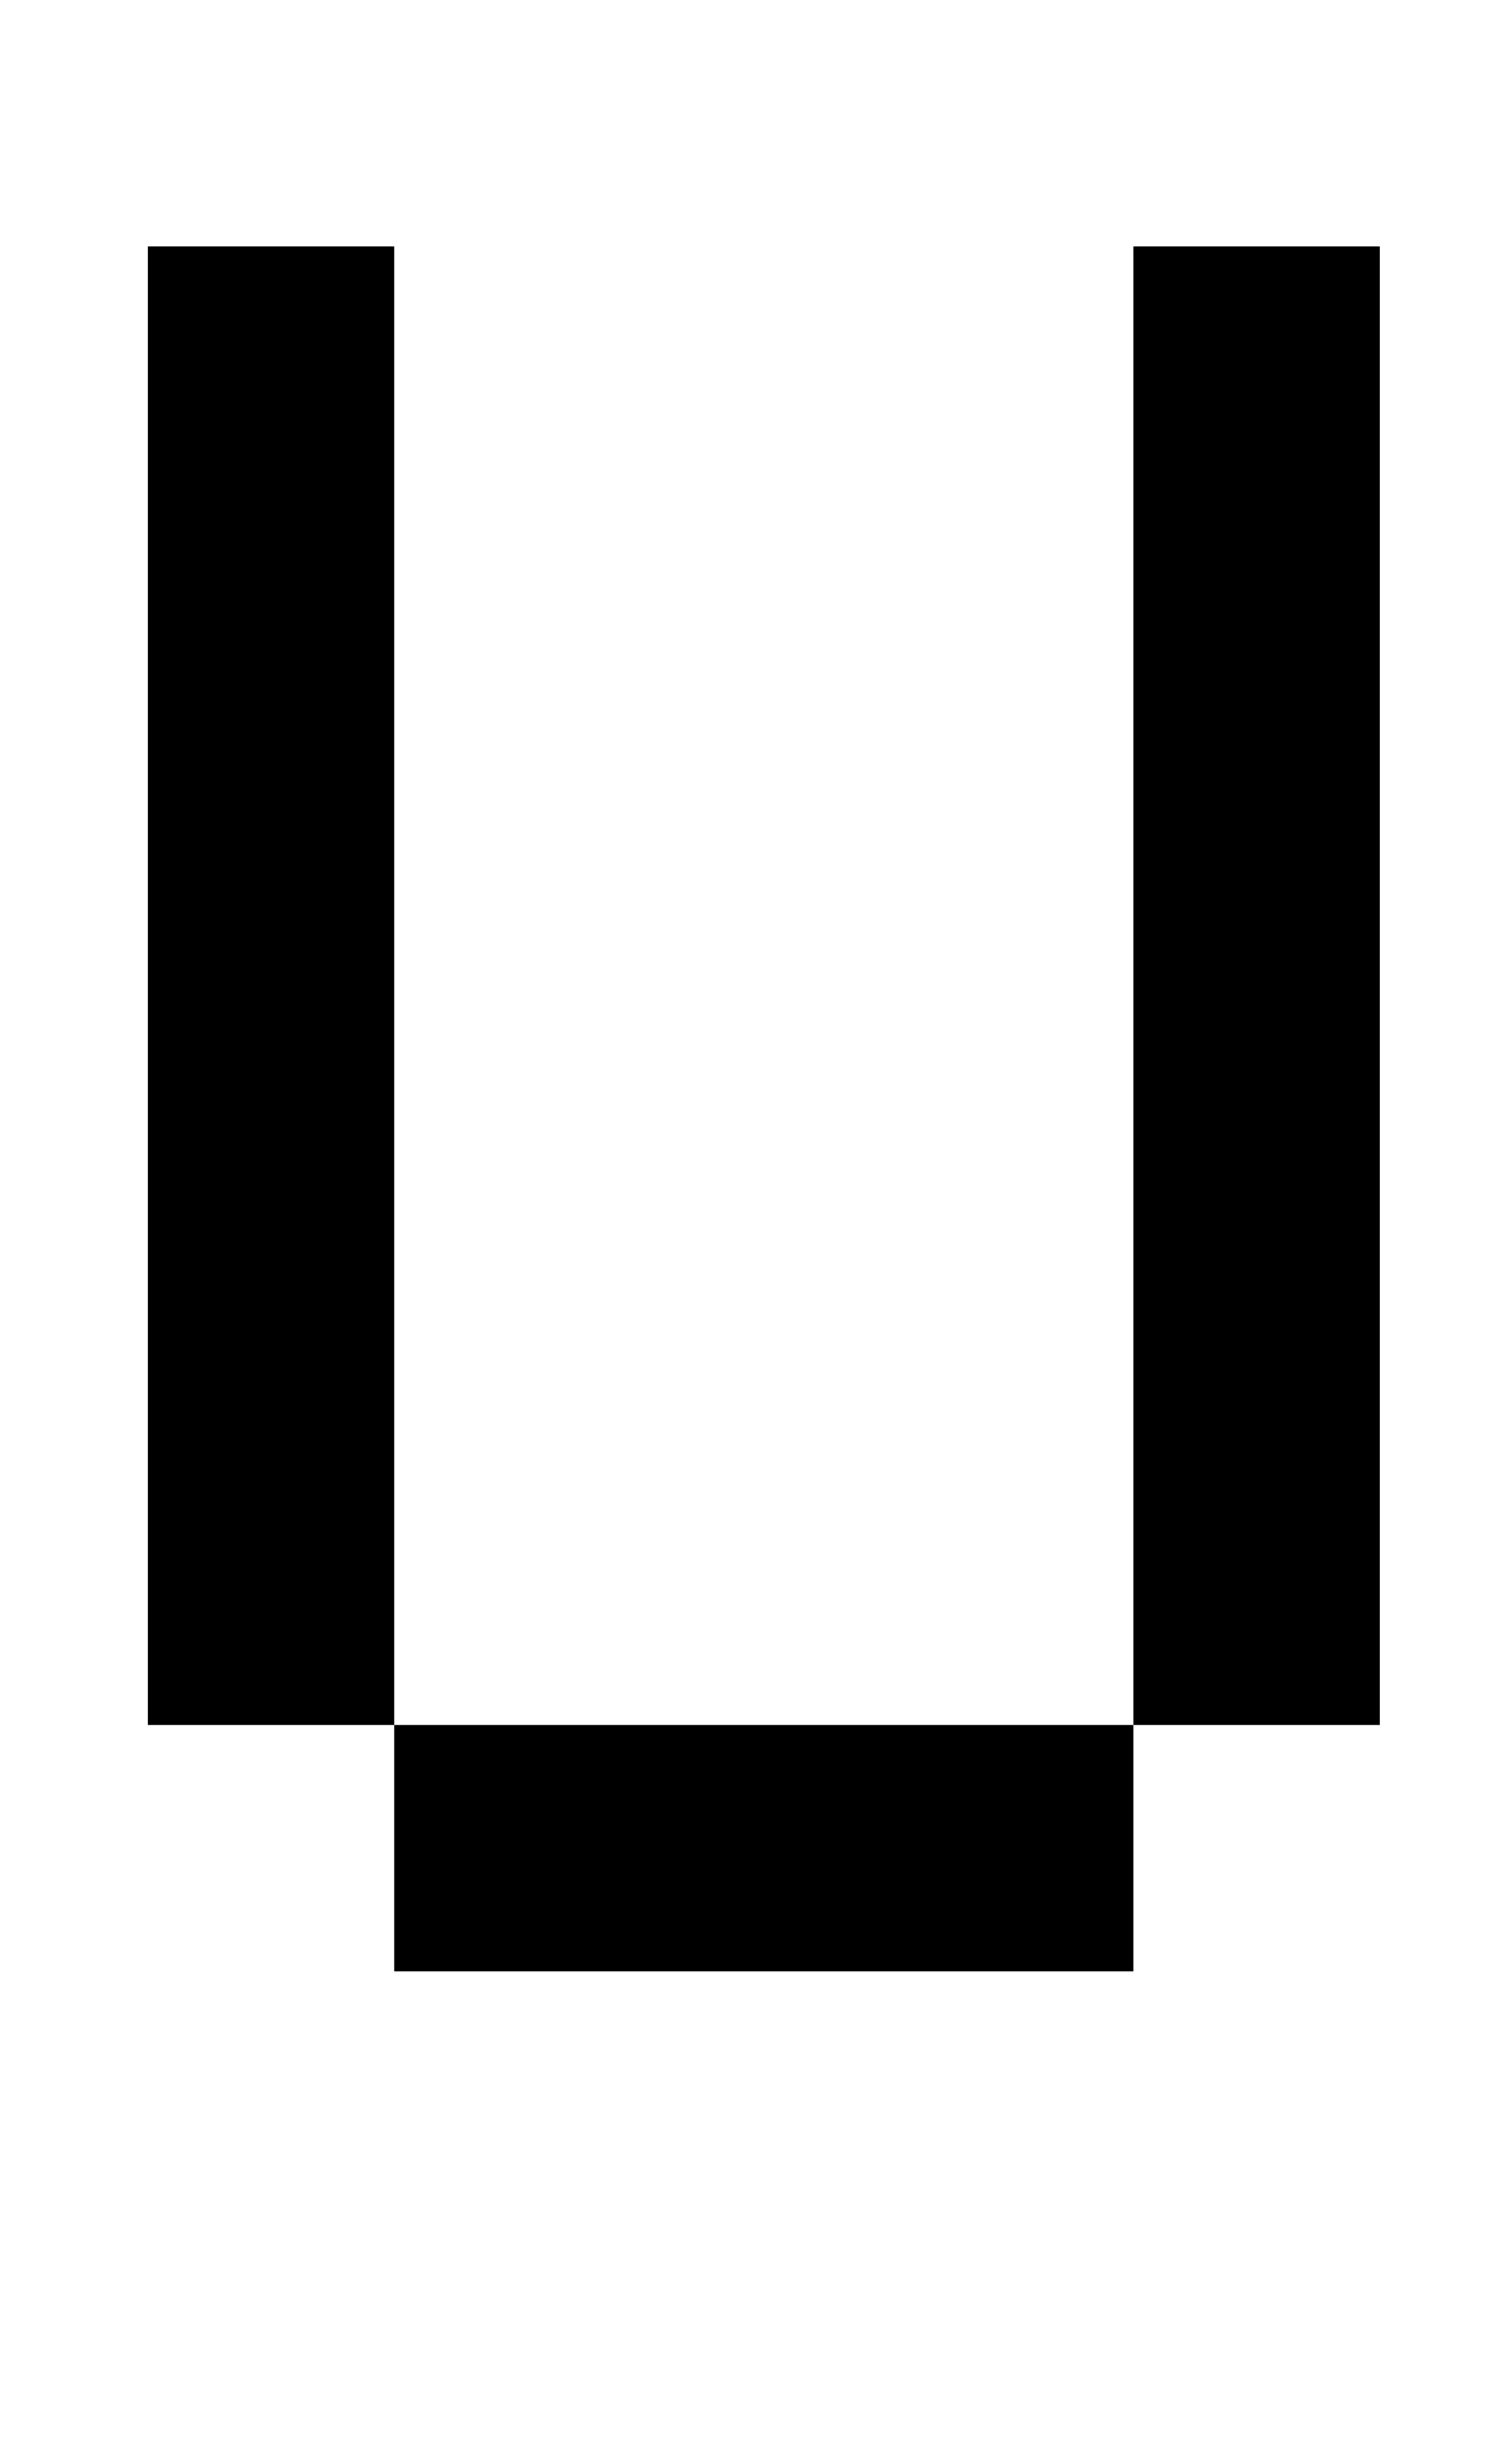 <?xml version="1.0" standalone="no"?>
<!DOCTYPE svg PUBLIC "-//W3C//DTD SVG 1.1//EN" "http://www.w3.org/Graphics/SVG/1.1/DTD/svg11.dtd" >
<svg xmlns="http://www.w3.org/2000/svg" xmlns:xlink="http://www.w3.org/1999/xlink" version="1.1" viewBox="-10 0 610 1000">
   <path fill="currentColor"
d="M150 0v-100h300v100h-300zM150 800v-100h-100v-600h100v600h300v100h-300zM450 700v-600h100v600h-100z" />
</svg>
